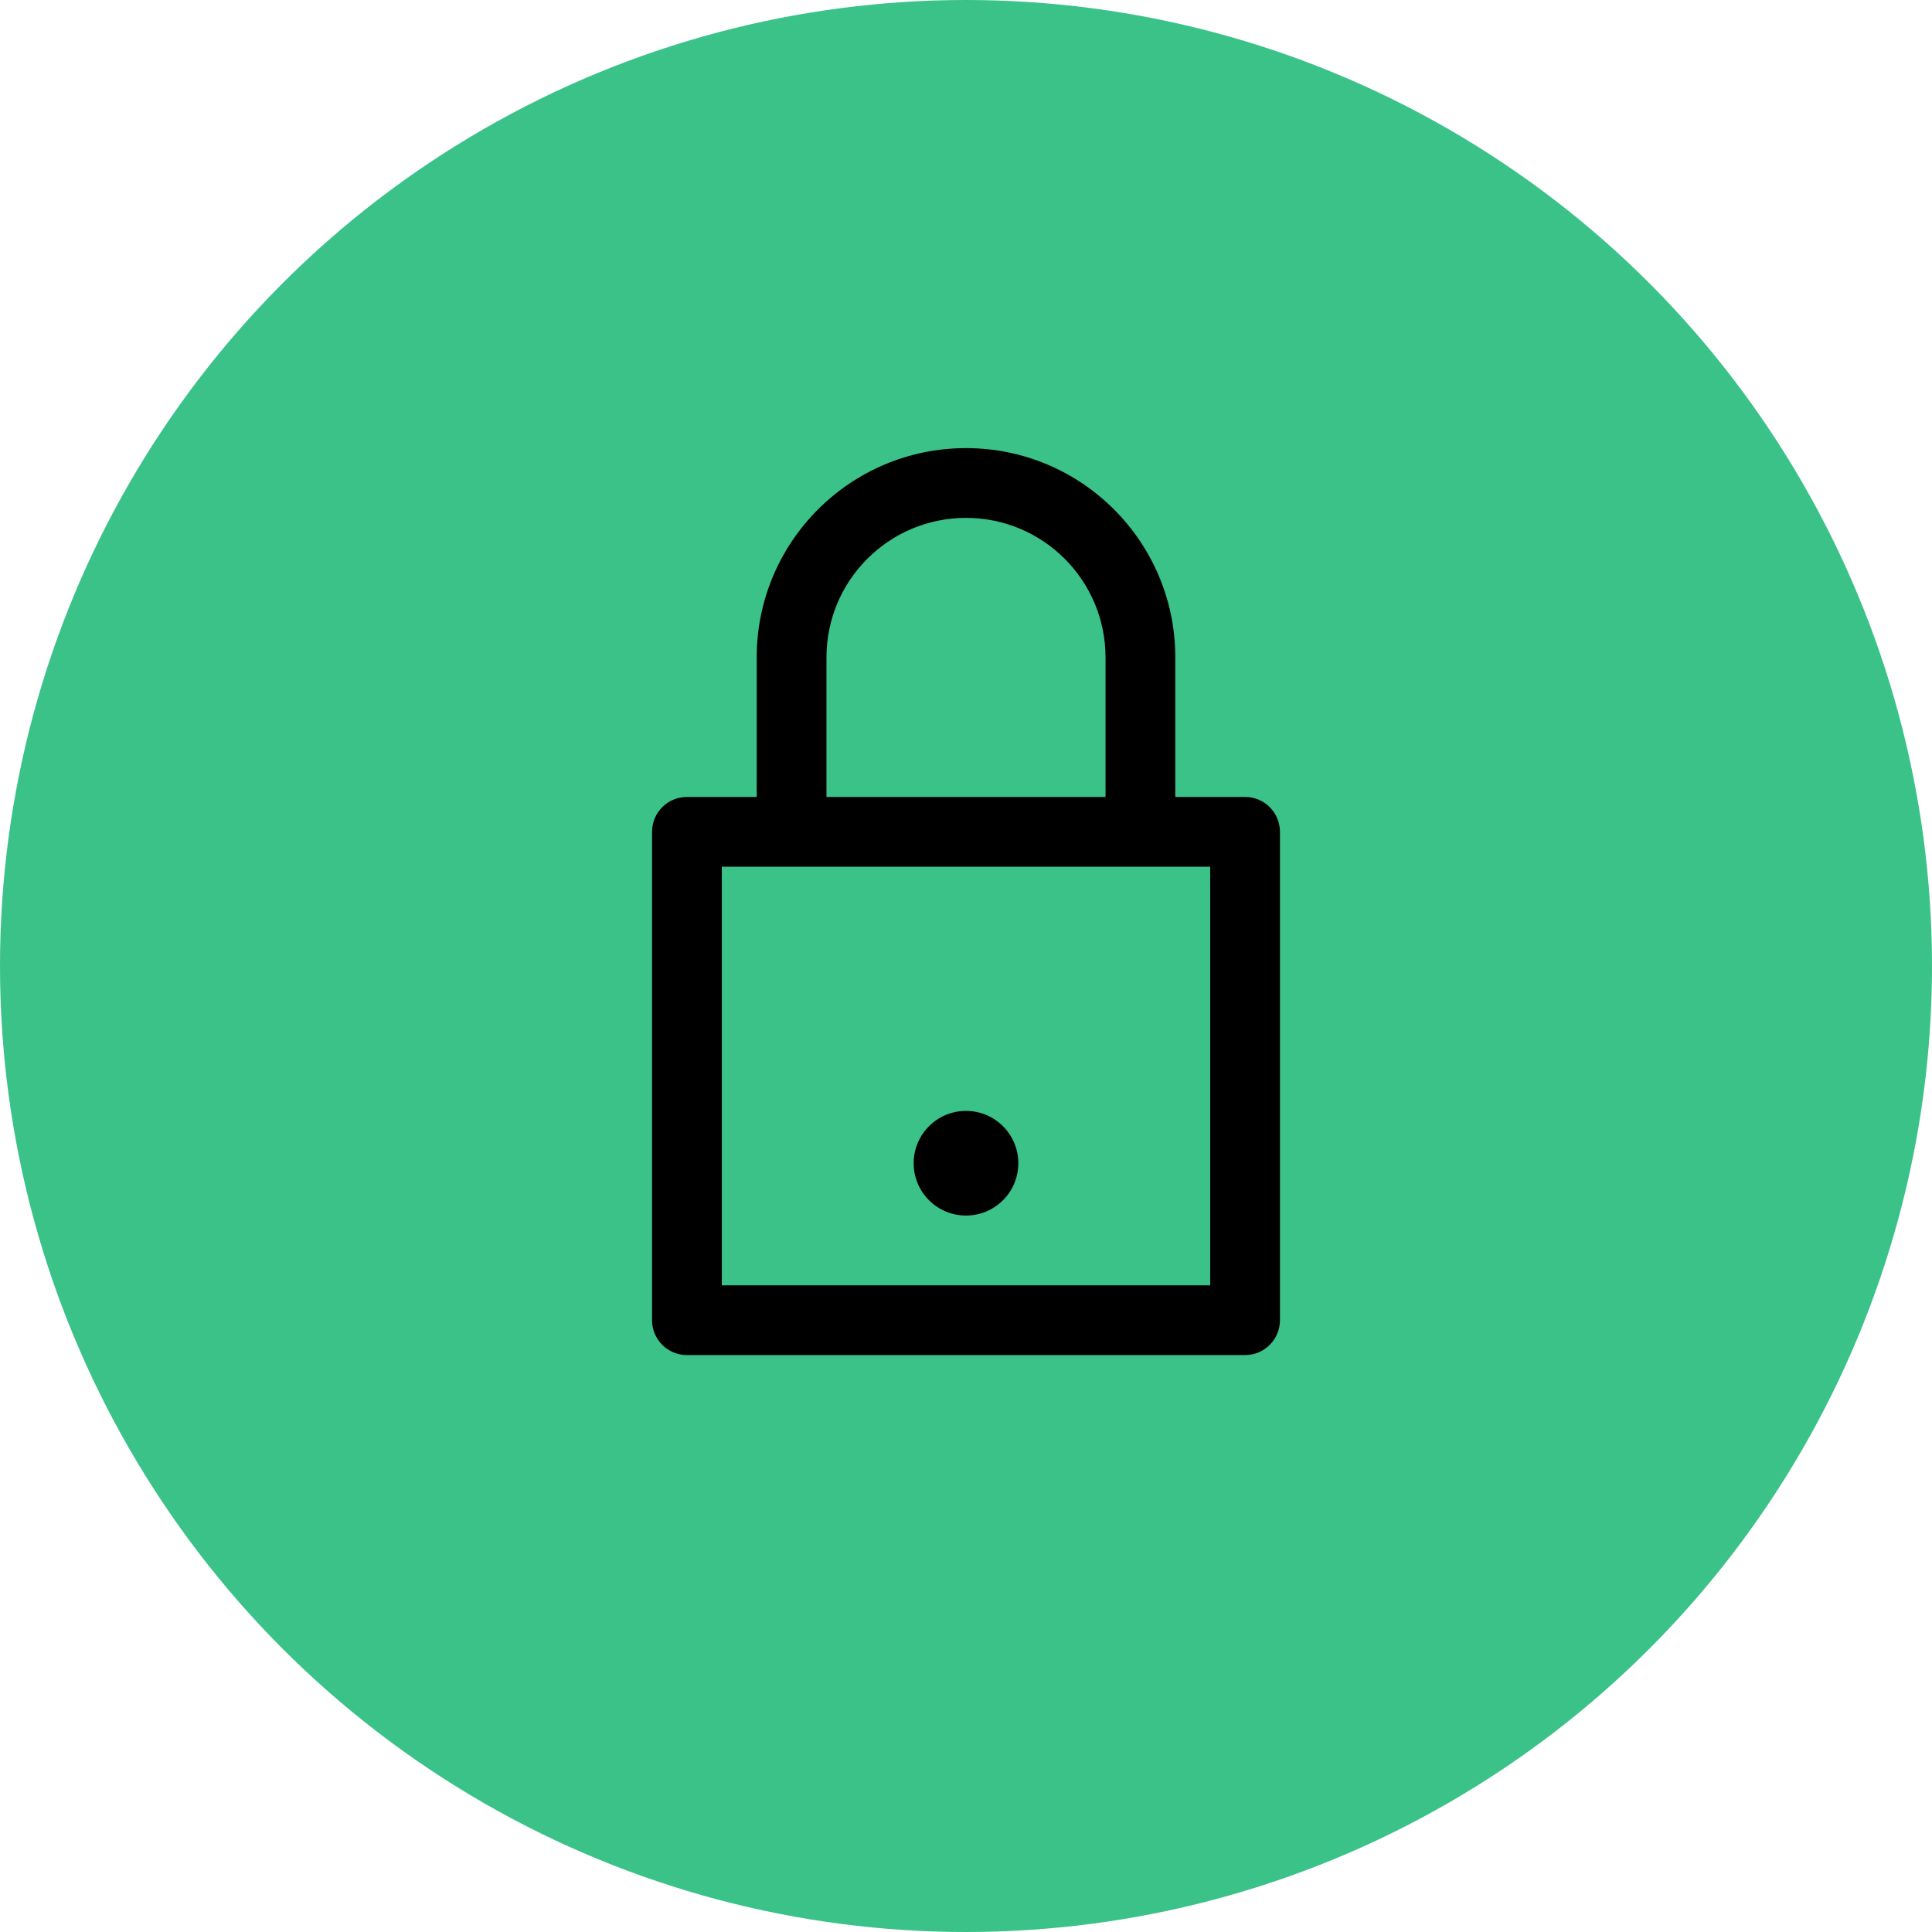 <svg width="90" height="90" viewBox="0 0 90 90" fill="none" xmlns="http://www.w3.org/2000/svg">
<circle cx="45" cy="45" r="45" fill="#3AC289"/>
<path fill-rule="evenodd" clip-rule="evenodd" d="M51.5 37.125V30.625C51.5 27.035 48.59 24.125 45 24.125C41.41 24.125 38.5 27.035 38.5 30.625V37.125H51.5ZM35.25 30.625V37.125H32C31.102 37.125 30.375 37.852 30.375 38.75V61.5C30.375 62.398 31.102 63.125 32 63.125H58C58.898 63.125 59.625 62.398 59.625 61.5V38.75C59.625 37.852 58.898 37.125 58 37.125H54.75V30.625C54.75 25.24 50.385 20.875 45 20.875C39.615 20.875 35.25 25.24 35.25 30.625ZM33.625 40.375V59.875H56.375V40.375H33.625ZM45 56.625C46.346 56.625 47.438 55.534 47.438 54.188C47.438 52.841 46.346 51.75 45 51.75C43.654 51.75 42.562 52.841 42.562 54.188C42.562 55.534 43.654 56.625 45 56.625Z" fill="black"/>
</svg>
